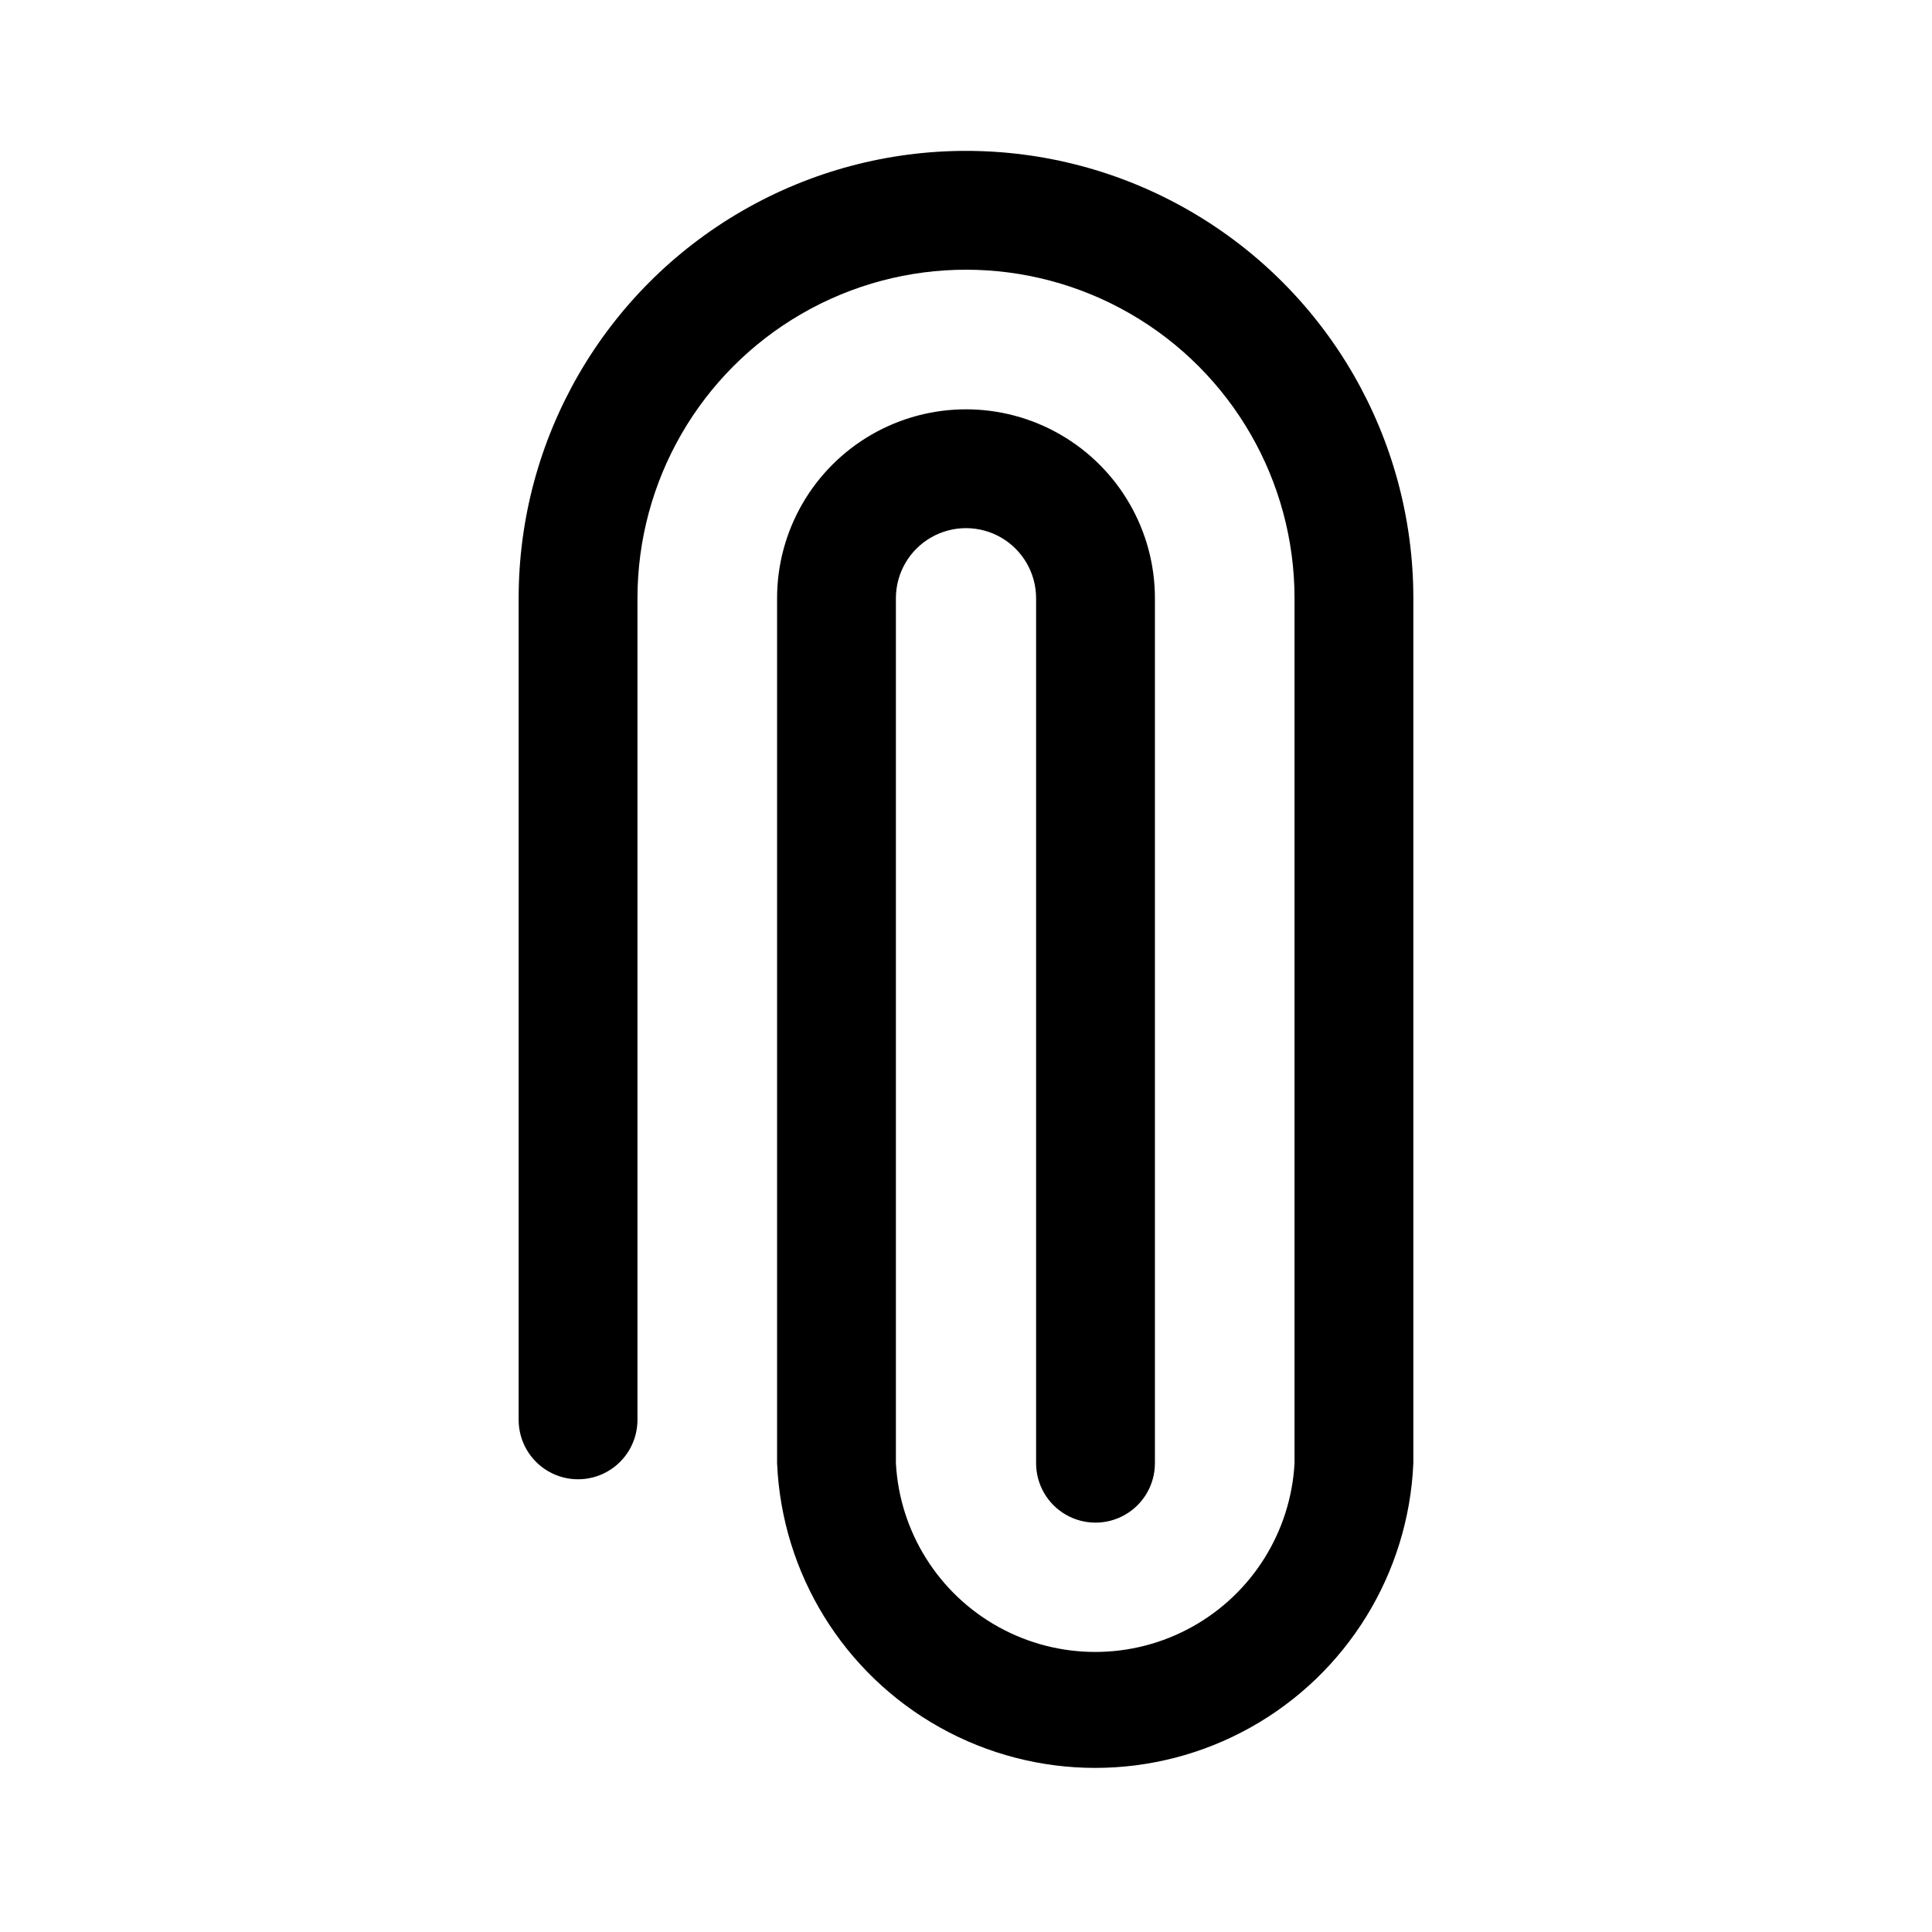 <?xml version="1.0" encoding="UTF-8"?>
<!-- Uploaded to: ICON Repo, www.iconrepo.com, Generator: ICON Repo Mixer Tools -->
<svg fill="#000000" width="800px" height="800px" version="1.1" viewBox="144 144 512 512" xmlns="http://www.w3.org/2000/svg">
 <path d="m518.55 302.54v229.23c-1.266 29.254-17.605 55.762-43.172 70.035-25.566 14.277-56.707 14.277-82.273 0-25.57-14.273-41.91-40.781-43.172-70.035v-229.23c0-17.887 9.543-34.414 25.031-43.359 15.492-8.941 34.578-8.941 50.066 0 15.492 8.945 25.035 25.473 25.035 43.359v229.23c0 5.625-3.004 10.82-7.875 13.633s-10.871 2.812-15.742 0c-4.871-2.812-7.871-8.008-7.871-13.633v-229.23c0-6.637-3.543-12.77-9.289-16.09-5.75-3.316-12.832-3.316-18.578 0-5.75 3.32-9.289 9.453-9.289 16.09v229.23c0.992 18.184 11.27 34.582 27.207 43.398 15.938 8.82 35.289 8.82 51.227 0 15.934-8.816 26.215-25.215 27.207-43.398v-229.23c0-31.105-16.594-59.848-43.531-75.398-26.938-15.555-60.129-15.555-87.066 0-26.938 15.551-43.531 44.293-43.531 75.398v217.74c0 5.625-3 10.824-7.871 13.637s-10.875 2.812-15.746 0-7.871-8.012-7.871-13.637v-217.74c0-42.355 22.598-81.492 59.277-102.67 36.68-21.18 81.871-21.18 118.55 0 36.684 21.176 59.277 60.312 59.277 102.67z"/>
</svg>